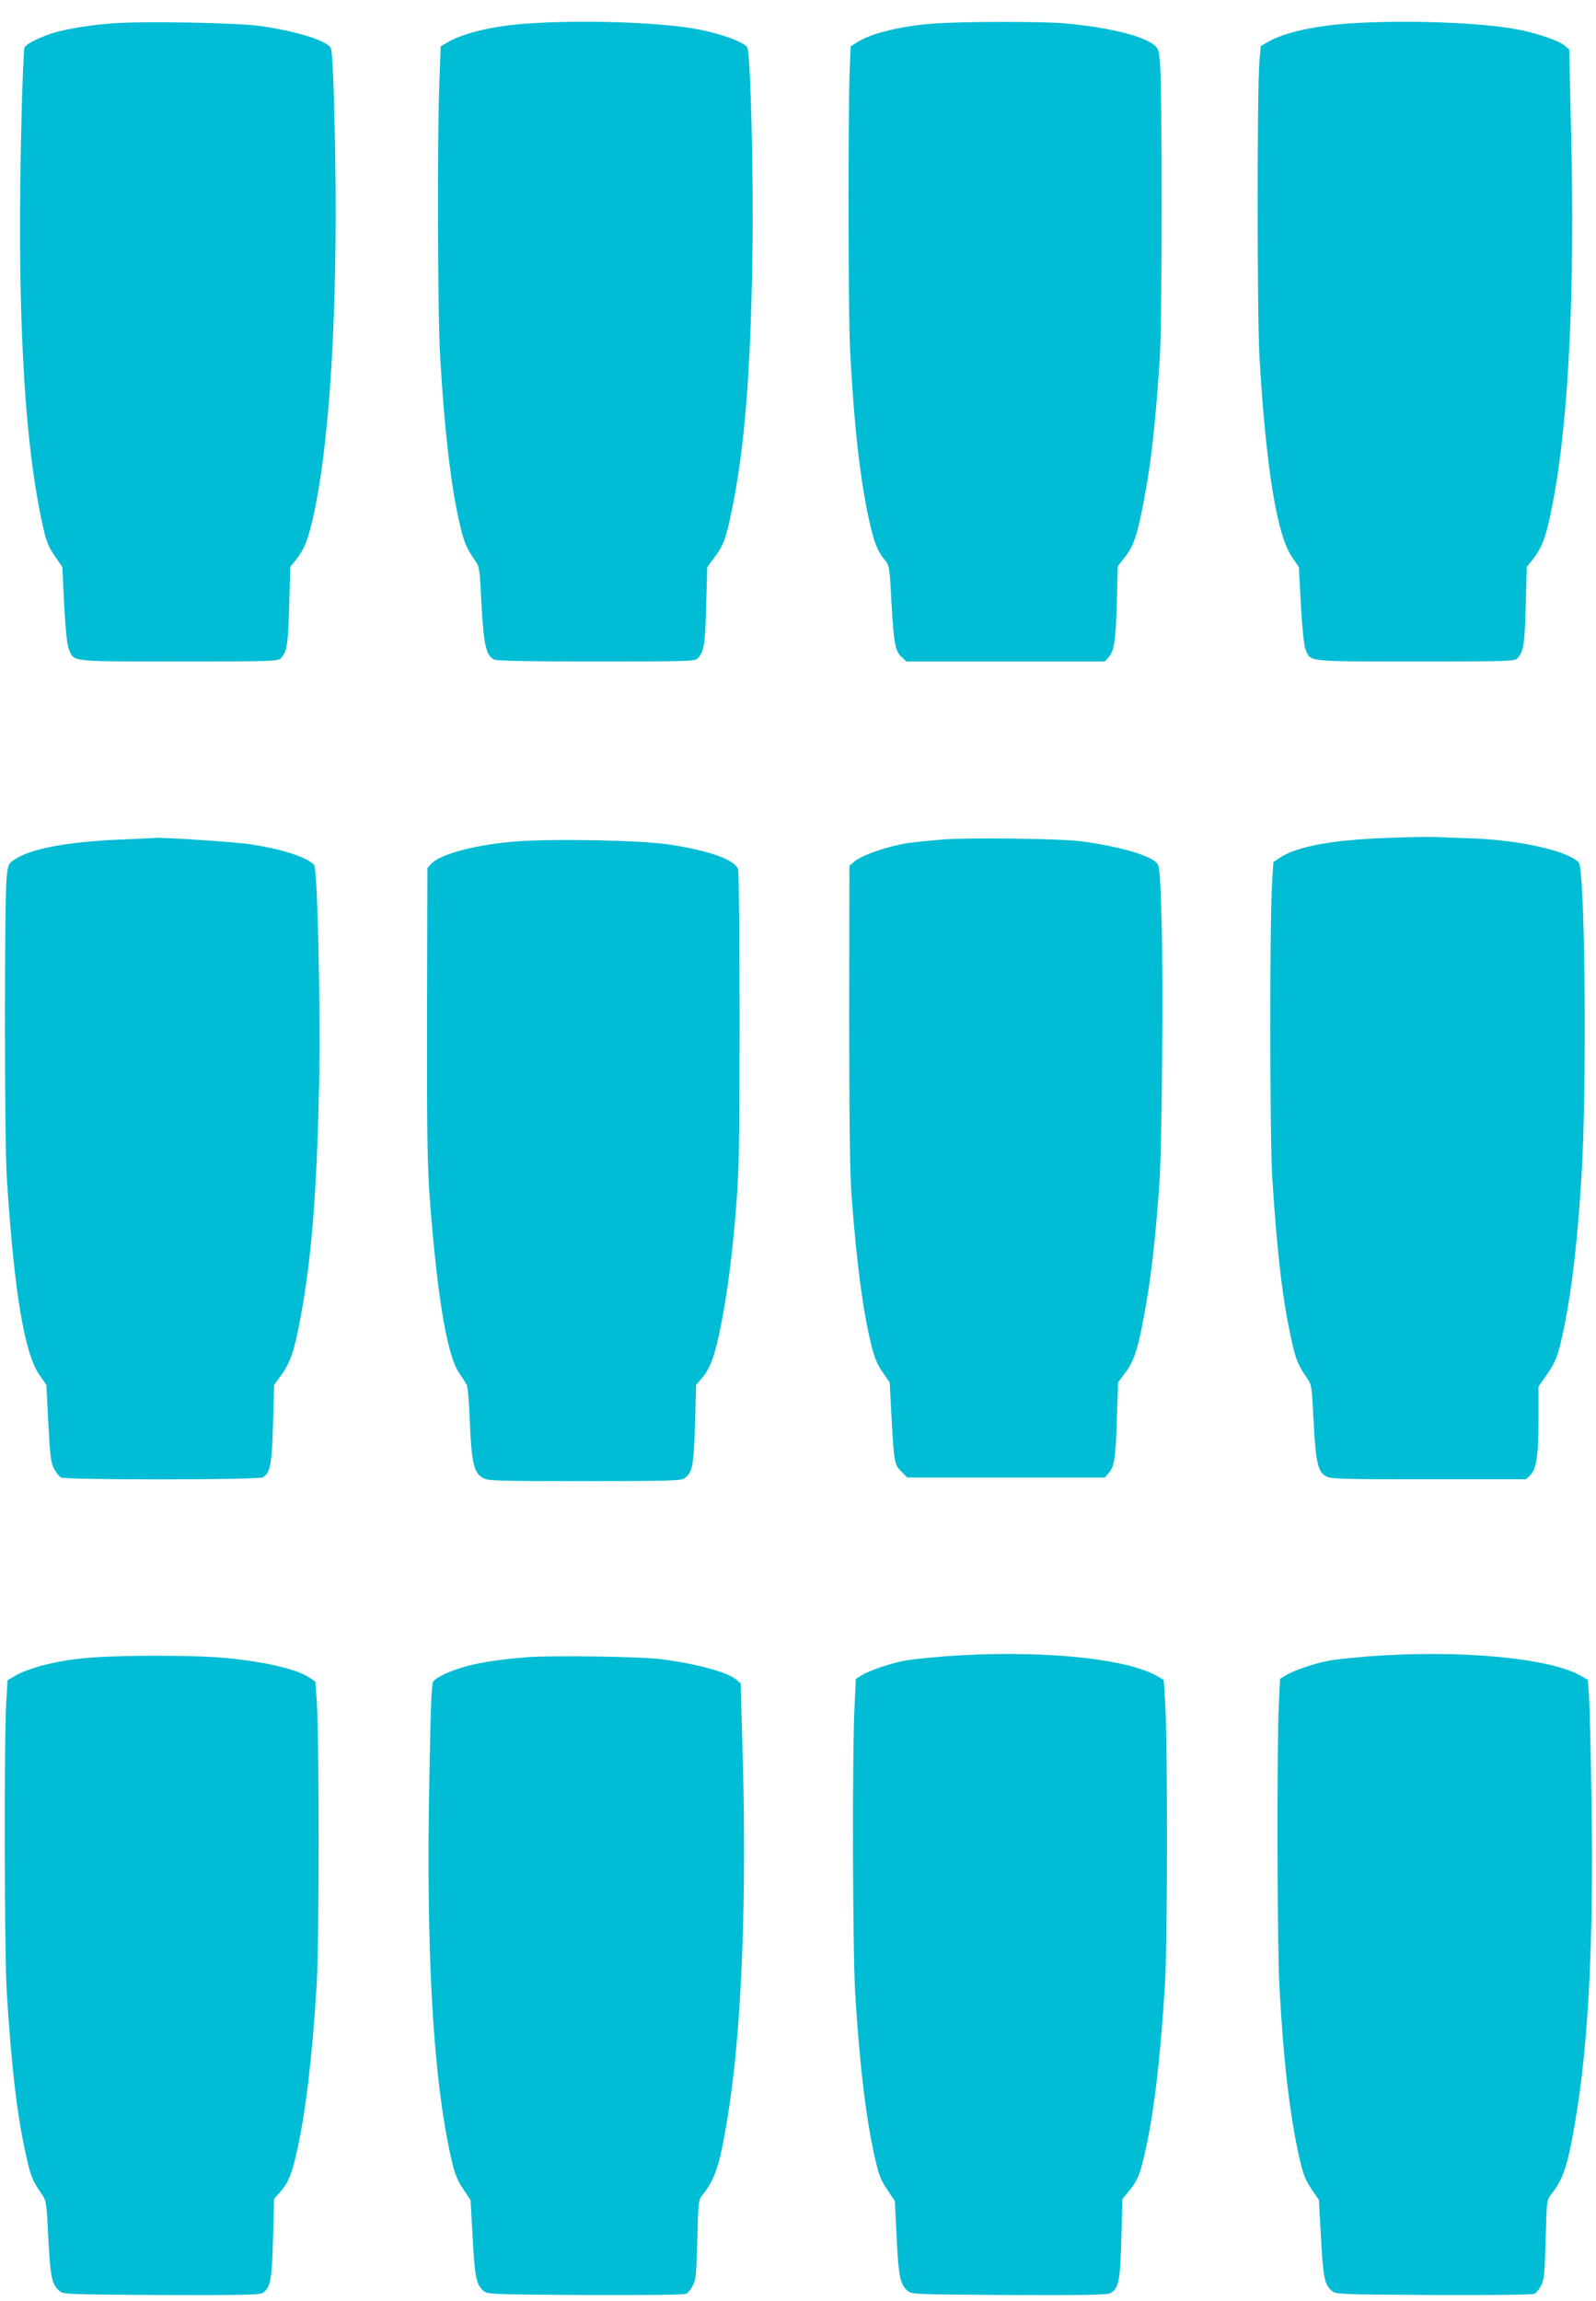 <?xml version="1.0" standalone="no"?>
<!DOCTYPE svg PUBLIC "-//W3C//DTD SVG 20010904//EN"
 "http://www.w3.org/TR/2001/REC-SVG-20010904/DTD/svg10.dtd">
<svg version="1.0" xmlns="http://www.w3.org/2000/svg"
 width="888pt" height="1280pt" viewBox="0 0 888 1280"
 preserveAspectRatio="xMidYMid meet">
<g transform="translate(0,1280) scale(0.1,-0.1)"
fill="#00bcd4" stroke="none">
<path d="M624 12670 c-137 -11 -274 -34 -346 -59 -77 -27 -135 -58 -142 -77
-4 -9 -11 -179 -16 -378 -28 -1062 12 -1822 122 -2298 15 -69 30 -104 63 -152
l42 -61 10 -211 c8 -142 16 -222 26 -246 30 -71 -1 -68 613 -68 512 0 552 1
567 18 34 37 40 78 46 292 l6 216 33 41 c46 58 66 111 96 243 97 442 140 1227
118 2168 -8 324 -14 427 -24 439 -34 42 -198 91 -388 118 -135 19 -650 28
-826 15z"/>
<path d="M2933 12669 c-190 -13 -361 -54 -449 -108 l-32 -19 -7 -189 c-13
-311 -10 -1307 4 -1538 24 -406 58 -705 106 -917 25 -112 39 -146 86 -213 27
-39 28 -44 38 -249 12 -222 25 -281 69 -305 14 -8 194 -11 570 -11 510 0 550
1 565 18 34 38 41 77 46 292 l6 215 41 55 c50 66 66 111 99 276 68 344 101
744 111 1384 8 447 -10 1155 -29 1178 -26 33 -166 81 -297 103 -215 36 -620
49 -927 28z"/>
<path d="M5197 12669 c-179 -12 -353 -55 -428 -104 l-36 -23 -5 -124 c-10
-238 -9 -1365 2 -1568 21 -413 56 -723 107 -950 27 -121 46 -168 87 -217 24
-29 26 -39 36 -234 13 -230 20 -271 57 -305 l26 -24 552 0 552 0 21 23 c31 34
40 93 46 309 l5 198 40 51 c48 59 71 128 105 312 40 207 63 415 88 777 15 208
15 1554 1 1675 -7 64 -11 71 -42 92 -72 49 -253 91 -485 113 -123 11 -565 11
-729 -1z"/>
<path d="M7515 12670 c-205 -14 -369 -51 -460 -103 l-40 -23 -8 -89 c-13 -161
-13 -1420 1 -1650 37 -615 97 -982 180 -1103 l39 -58 11 -212 c8 -135 17 -224
26 -246 29 -69 0 -66 612 -66 512 0 552 1 567 18 34 37 40 77 46 292 l6 216
33 41 c58 74 82 146 122 372 79 445 112 1147 92 1976 l-11 490 -25 21 c-30 27
-153 69 -261 90 -204 39 -623 54 -930 34z"/>
<path d="M7714 8138 c-300 -10 -502 -48 -595 -111 l-34 -23 -7 -114 c-14 -205
-13 -1408 0 -1630 27 -432 60 -712 113 -938 20 -88 35 -123 80 -187 27 -39 28
-45 38 -247 12 -230 24 -278 72 -303 24 -13 114 -15 569 -15 l541 0 23 23 c35
35 46 108 46 311 l0 182 45 64 c52 74 67 114 100 277 42 210 74 487 95 842 30
499 19 1694 -16 1732 -59 65 -324 125 -598 135 -72 2 -160 6 -196 7 -36 2
-160 0 -276 -5z"/>
<path d="M665 8129 c-297 -13 -496 -51 -586 -112 -32 -21 -34 -27 -42 -97 -13
-135 -13 -1457 1 -1675 40 -626 97 -972 181 -1094 l39 -56 11 -213 c9 -179 14
-219 31 -252 11 -22 29 -44 39 -50 28 -14 1095 -14 1123 1 42 23 51 71 57 299
l6 215 43 59 c49 69 71 135 106 326 61 328 90 707 102 1315 8 407 -10 1171
-28 1192 -35 43 -183 91 -363 117 -81 12 -506 40 -525 34 -3 0 -90 -5 -195 -9z"/>
<path d="M5253 8130 c-67 -5 -157 -14 -200 -20 -106 -16 -254 -66 -294 -99
l-33 -28 -1 -834 c0 -592 4 -883 13 -1004 29 -376 62 -632 108 -820 18 -76 34
-114 64 -158 l40 -58 10 -187 c14 -261 16 -270 55 -309 l33 -33 549 0 550 0
20 23 c33 34 41 86 47 305 l7 202 40 53 c47 61 70 131 103 310 40 211 63 415
87 747 14 213 22 1108 12 1457 -8 269 -11 304 -27 322 -40 44 -221 95 -426
121 -113 14 -604 21 -757 10z"/>
<path d="M2876 8119 c-219 -16 -424 -69 -476 -124 l-22 -24 -2 -818 c-1 -697
2 -851 17 -1043 41 -531 95 -848 160 -946 18 -26 37 -56 43 -67 7 -11 14 -97
18 -205 9 -223 22 -284 69 -312 31 -19 53 -20 567 -20 479 0 538 2 559 16 44
31 51 71 58 302 l6 217 30 35 c48 55 74 125 106 285 38 188 65 396 88 685 15
192 18 343 18 1030 0 443 -4 817 -8 832 -14 53 -157 105 -380 139 -154 24
-630 34 -851 18z"/>
<path d="M5255 3585 c-93 -8 -196 -18 -227 -25 -76 -15 -192 -54 -233 -80
l-33 -20 -7 -148 c-14 -255 -11 -1357 3 -1597 24 -402 62 -718 113 -933 23
-96 27 -105 74 -177 l34 -50 10 -207 c11 -216 19 -256 61 -293 21 -19 38 -20
564 -23 386 -2 547 1 562 9 48 25 57 68 63 304 l6 221 37 45 c48 59 61 89 92
229 49 221 83 517 108 925 14 232 15 1337 1 1560 l-8 129 -40 23 c-180 101
-676 146 -1180 108z"/>
<path d="M7615 3585 c-93 -8 -196 -18 -227 -25 -76 -15 -192 -54 -233 -80
l-33 -20 -7 -148 c-11 -247 -9 -1351 4 -1572 20 -360 47 -612 86 -825 36 -188
50 -233 94 -297 l39 -57 12 -212 c12 -219 19 -258 60 -294 21 -19 38 -20 566
-23 346 -1 551 1 563 7 10 6 27 27 37 48 15 32 19 72 24 255 5 205 6 218 27
245 71 89 95 161 137 408 74 429 103 1003 91 1780 -4 270 -10 533 -14 585 l-6
94 -40 23 c-175 100 -677 146 -1180 108z"/>
<path d="M520 3579 c-184 -12 -360 -55 -446 -108 l-32 -19 -7 -119 c-13 -203
-11 -1408 3 -1623 28 -441 60 -700 113 -928 20 -89 35 -123 80 -187 27 -39 28
-44 38 -247 11 -216 19 -256 61 -293 21 -19 38 -20 564 -23 386 -2 547 1 562
9 48 25 57 68 63 305 l6 221 34 38 c46 53 65 99 95 235 48 220 83 512 108 920
14 225 14 1357 1 1565 l-8 119 -34 23 c-68 46 -237 86 -456 108 -150 16 -547
18 -745 4z"/>
<path d="M2930 3580 c-148 -12 -254 -28 -338 -51 -79 -21 -161 -58 -181 -83
-10 -11 -15 -140 -22 -533 -19 -1004 21 -1682 124 -2133 17 -73 31 -109 63
-157 l42 -63 12 -212 c12 -218 19 -257 60 -293 21 -19 38 -20 566 -23 346 -1
551 1 563 7 10 6 27 27 37 48 16 32 19 71 24 255 5 205 6 218 27 245 72 89 96
162 138 413 82 486 112 1222 85 2115 l-9 320 -25 21 c-47 41 -232 91 -426 114
-114 14 -608 21 -740 10z"/>
</g>
</svg>
